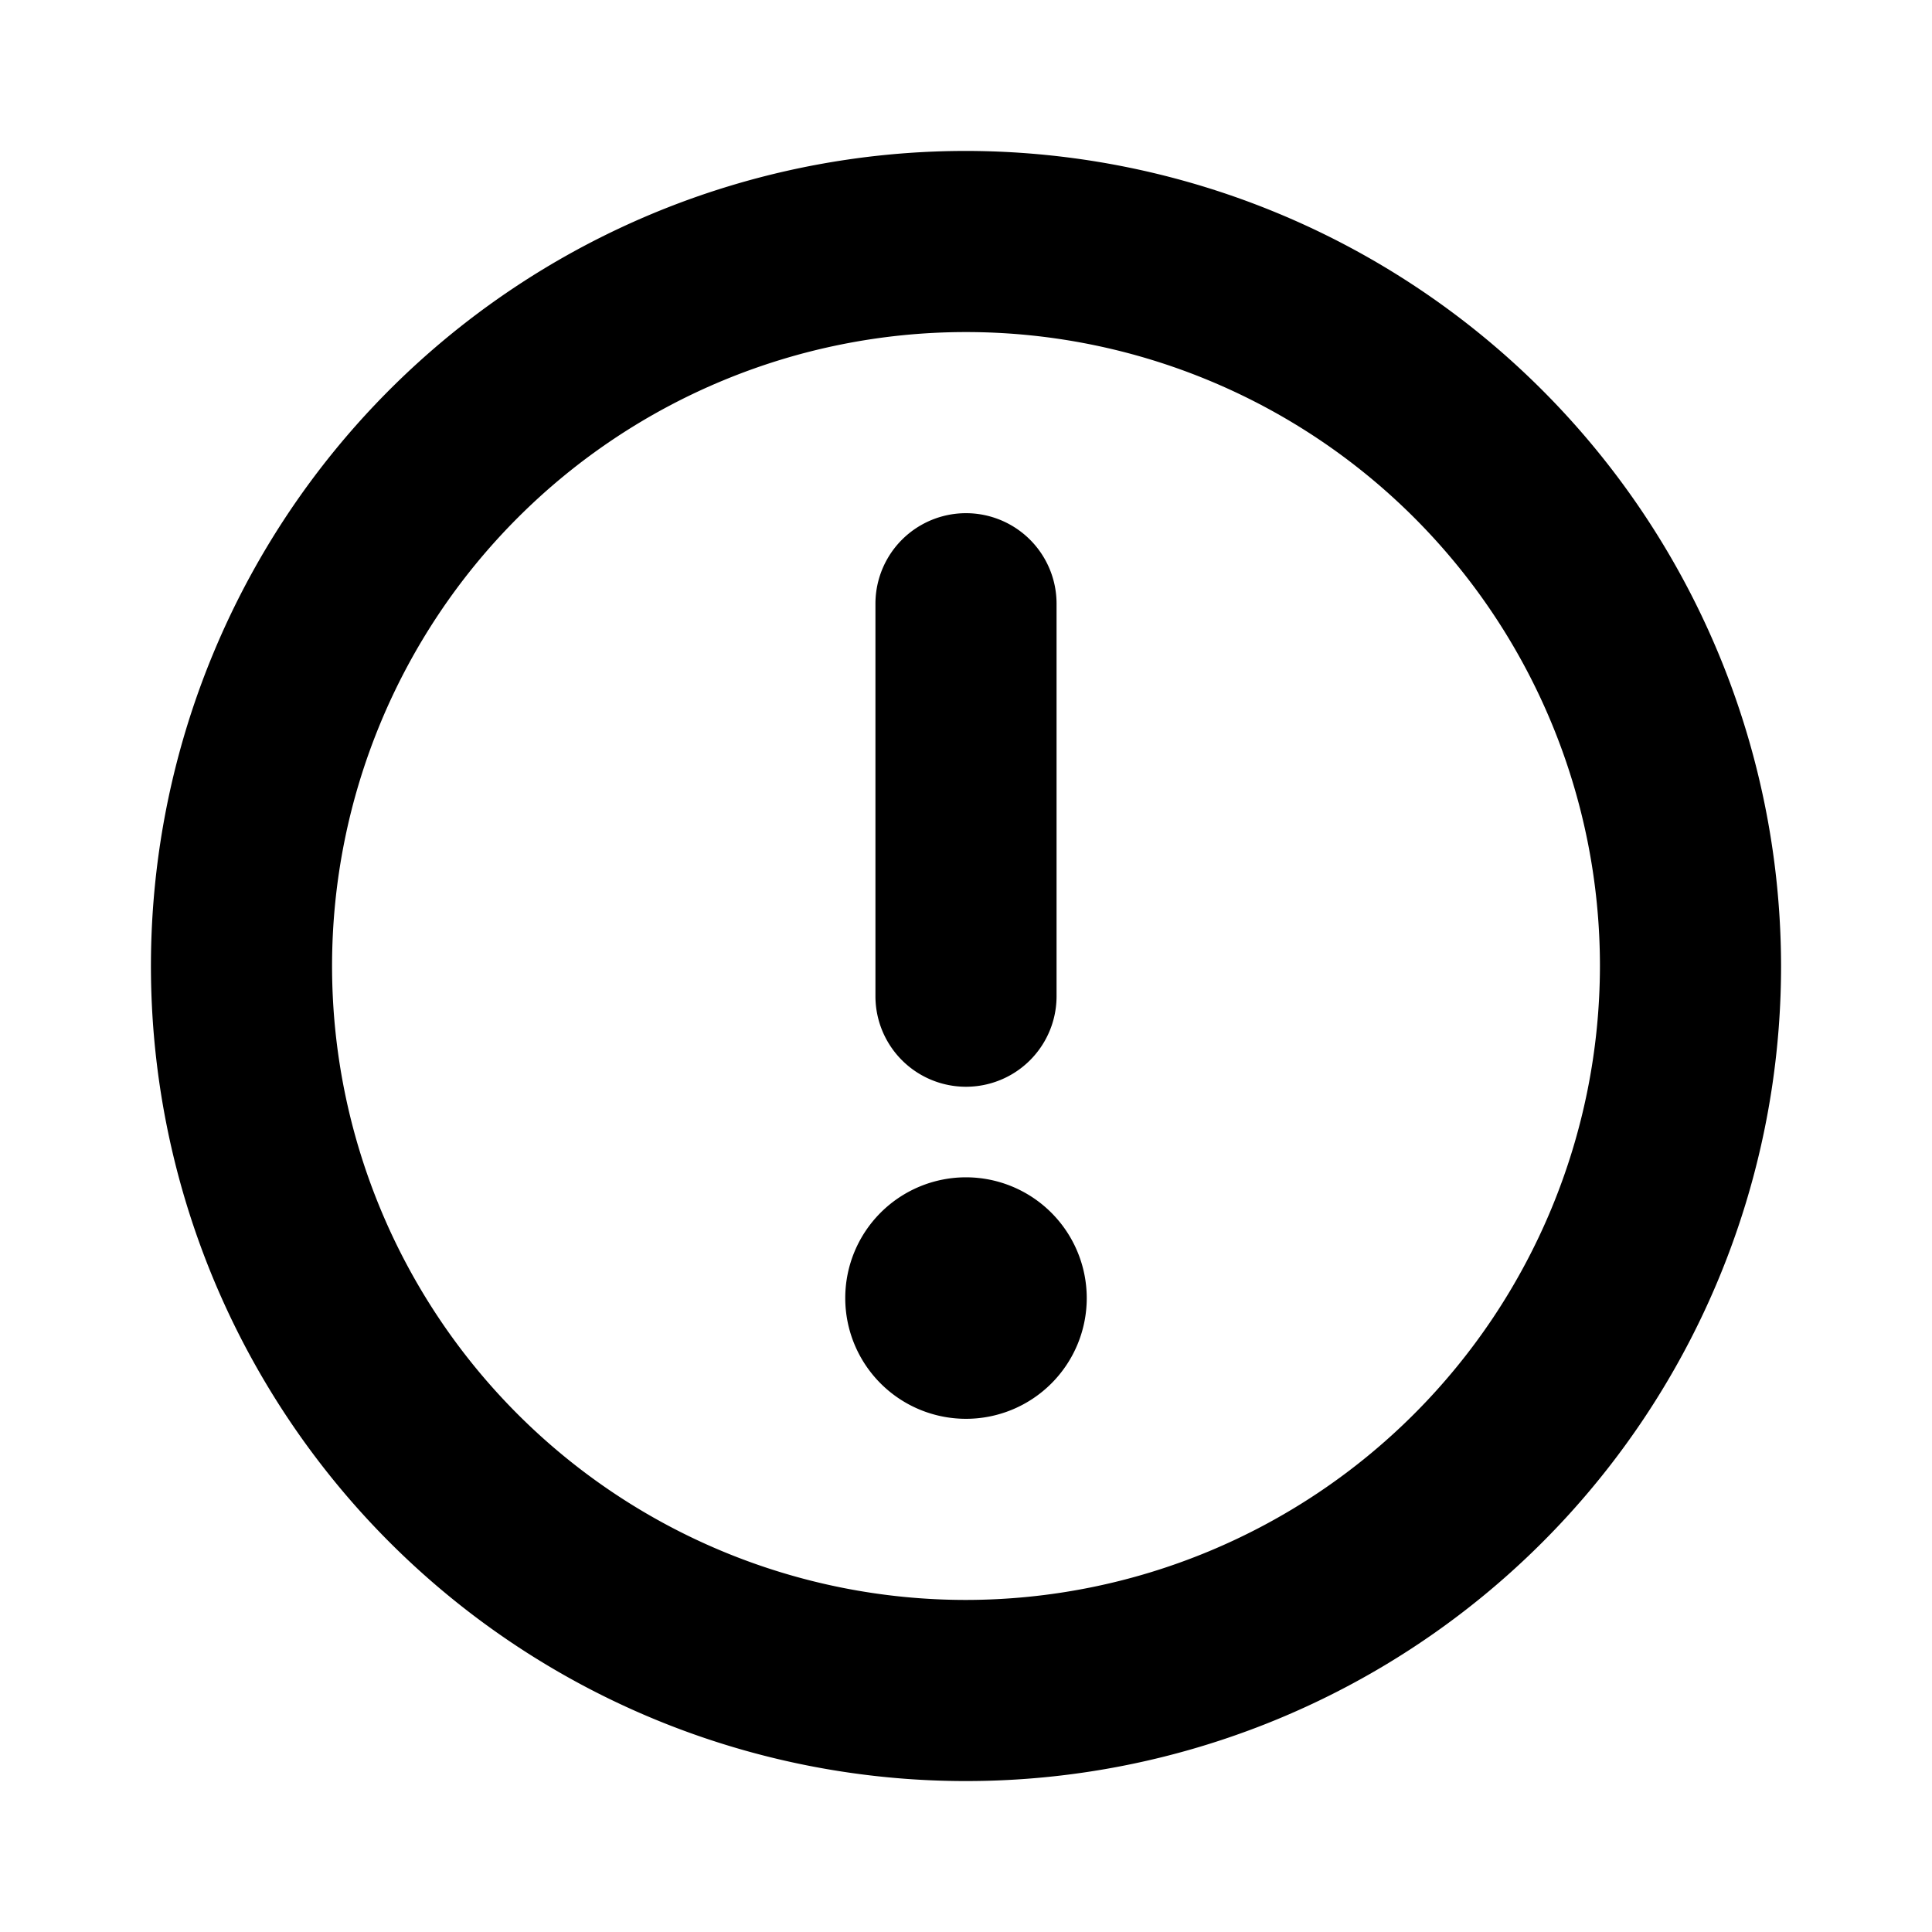 <?xml version="1.0" encoding="utf-8"?><!-- Скачано с сайта svg4.ru / Downloaded from svg4.ru -->
<svg fill="#000000" width="800px" height="800px" viewBox="0 0 256 256" id="Flat" xmlns="http://www.w3.org/2000/svg">
  <path d="M128,20a108,108,0,1,0,108,108A108.122,108.122,0,0,0,128,20Zm0,192a84,84,0,1,1,84-84A84.095,84.095,0,0,1,128,212Zm-12-80v-52a12,12,0,1,1,24,0v52a12,12,0,1,1-24,0Zm28,40a16,16,0,1,1-16-16A16.018,16.018,0,0,1,144,172Z"/>
</svg>